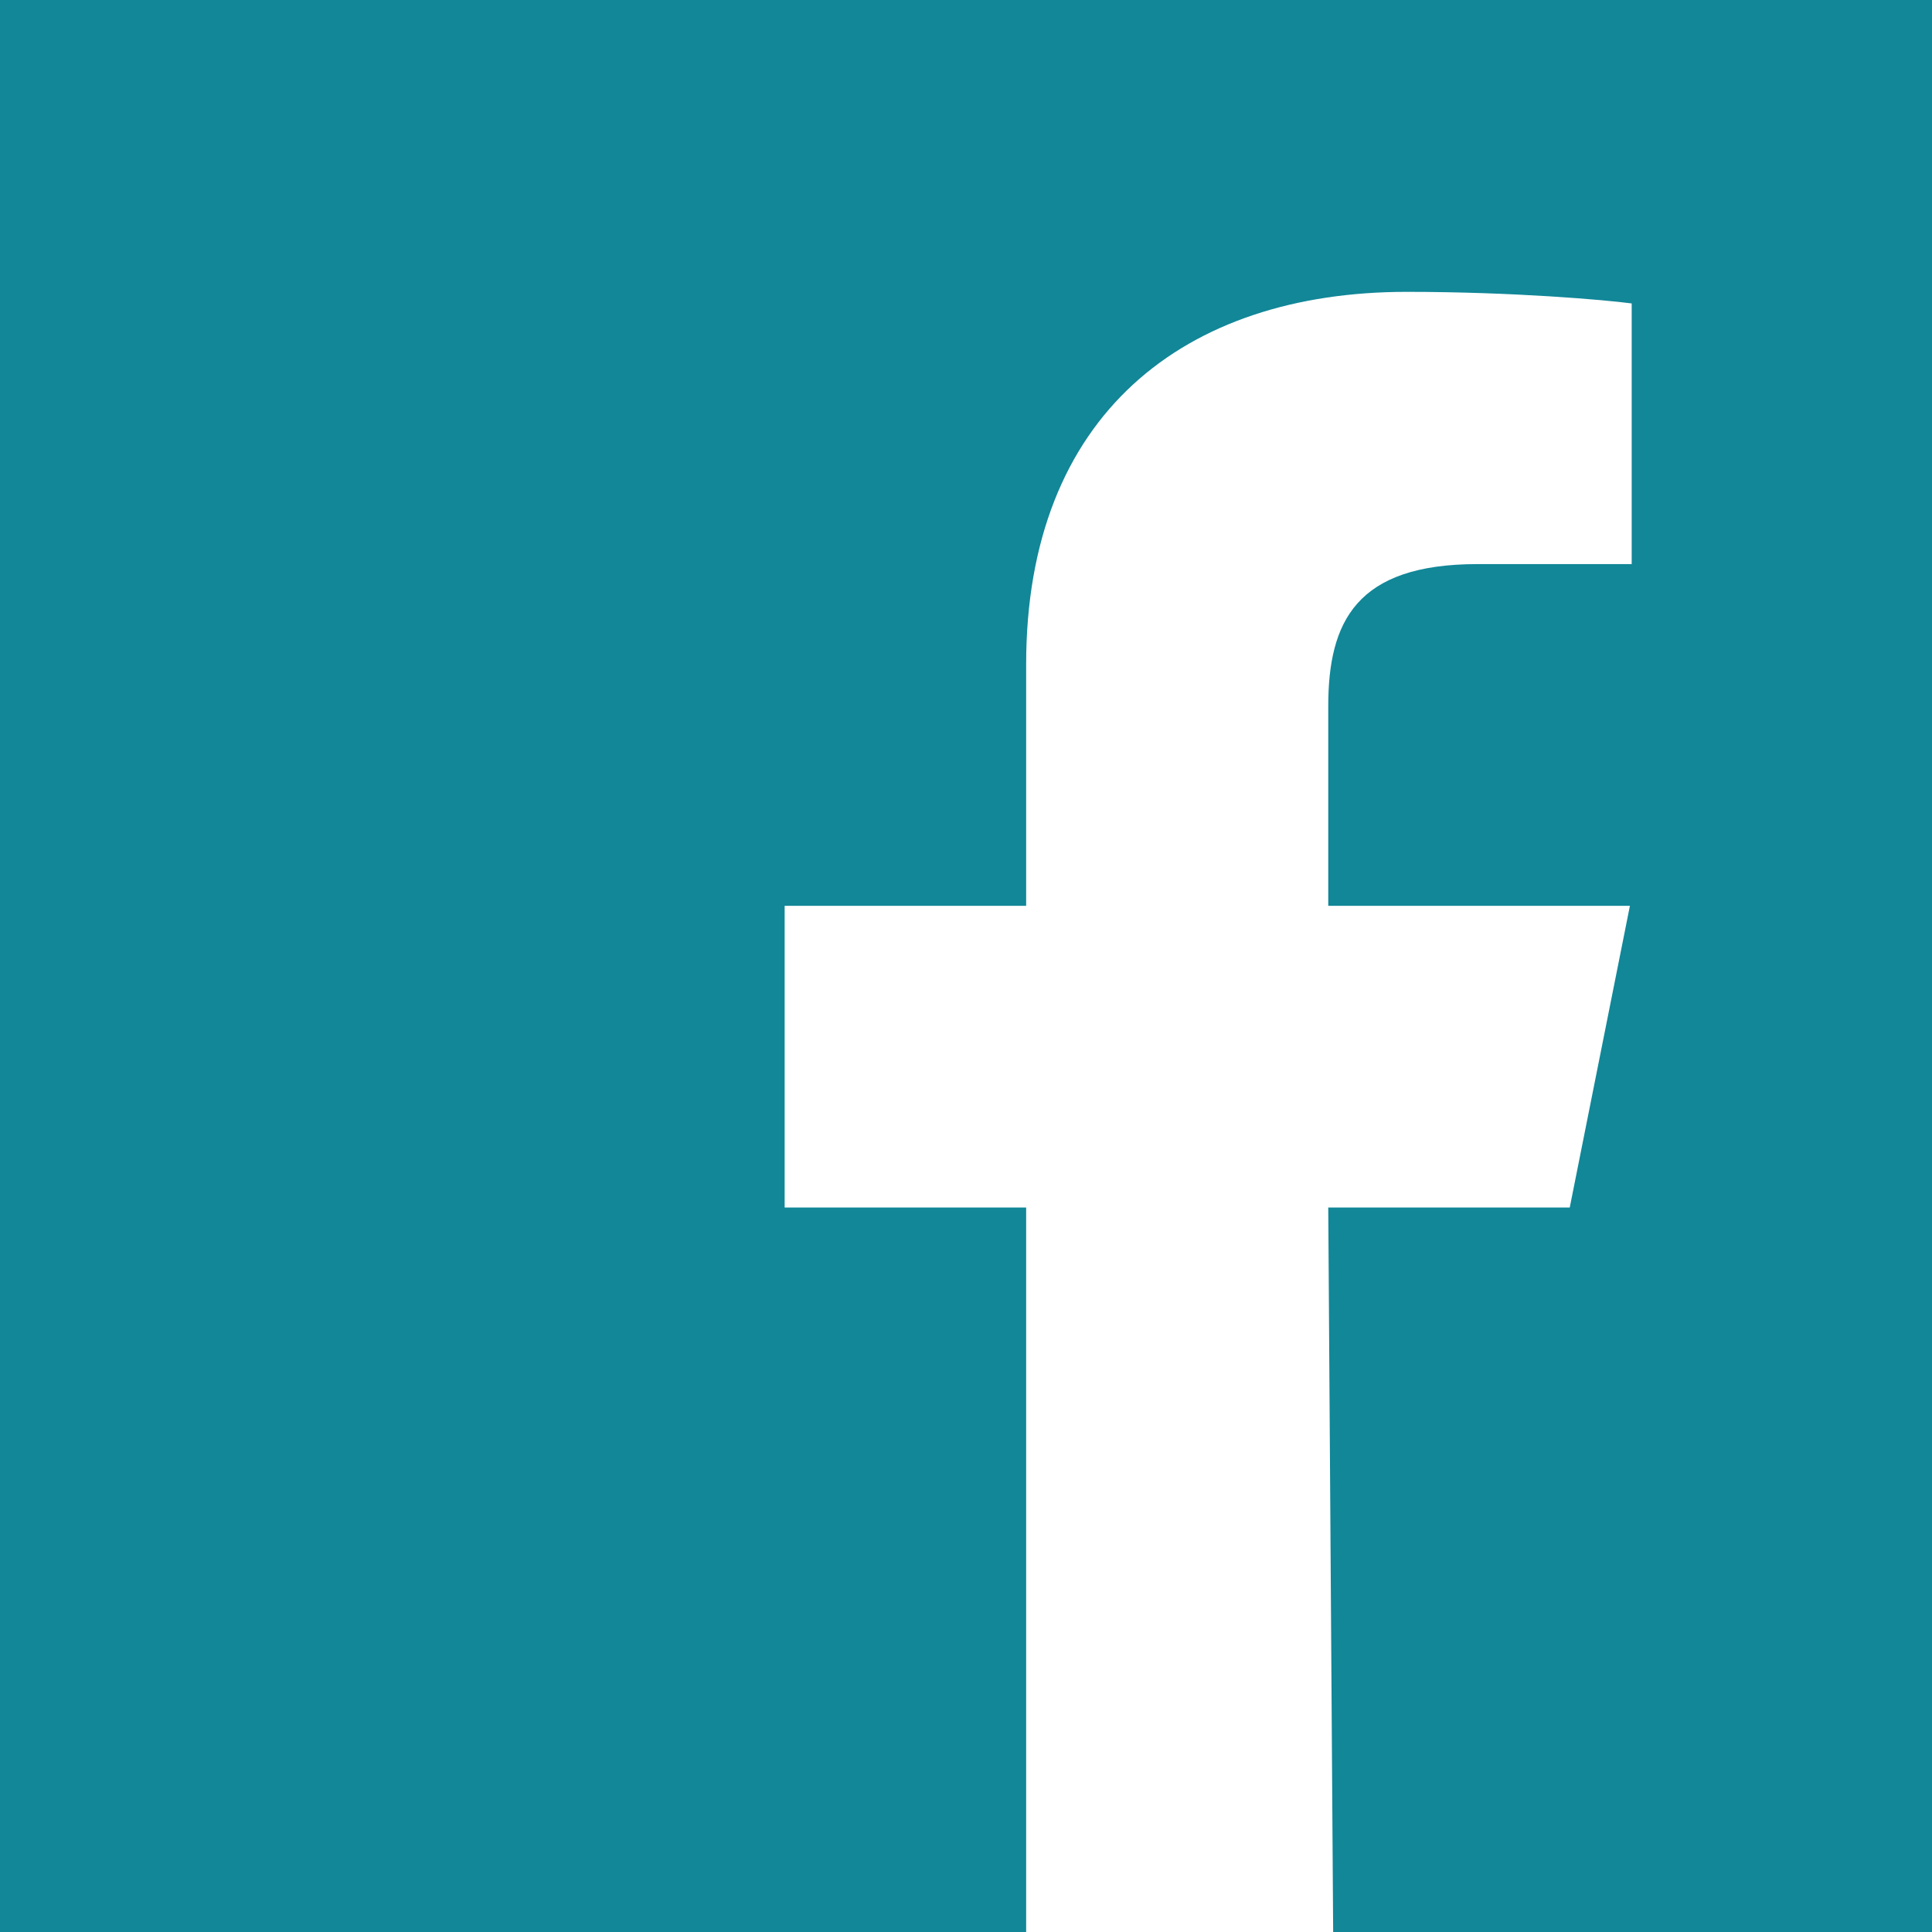 <?xml version="1.0" encoding="UTF-8"?><svg id="a" xmlns="http://www.w3.org/2000/svg" width="43.36" height="43.36" viewBox="0 0 43.36 43.36"><defs><style>.c{fill:#118798;}</style></defs><path id="b" class="c" d="m43.36,0H0v43.36h23.03v-16.26h-5.42v-6.77h5.42v-5.42c0-5.6,3.55-8.36,8.54-8.36,2.39,0,4.45.18,5.05.26v5.85h-3.46c-2.72,0-3.35,1.29-3.35,3.19v4.48h6.77l-1.35,6.77h-5.42l.11,16.26h13.44V0Z"/></svg>

